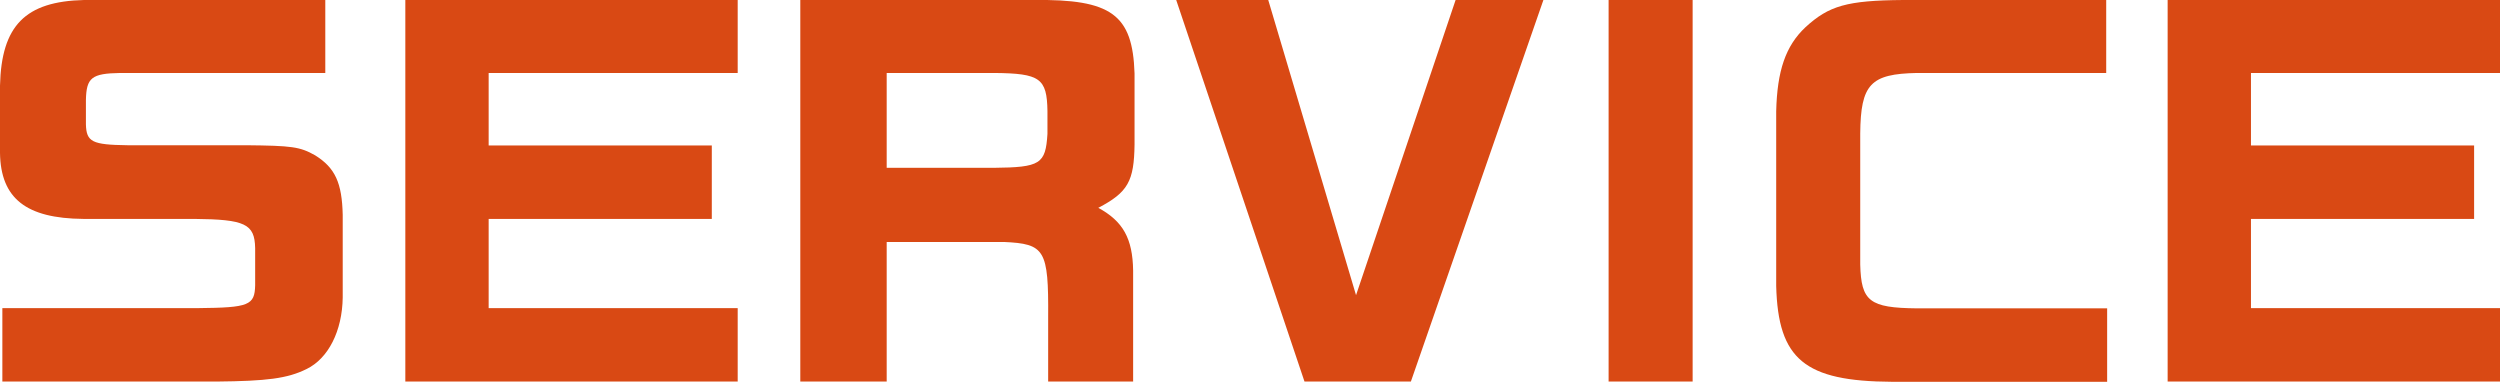 <?xml version="1.0" encoding="UTF-8"?>
<svg id="_レイヤー_2" data-name="レイヤー_2" xmlns="http://www.w3.org/2000/svg" viewBox="0 0 106.21 16.21">
  <defs>
    <style>
      .cls-1 {
        fill: #d94914;
      }
    </style>
  </defs>
  <g id="_レイヤー_1-2" data-name="レイヤー_1">
    <g>
      <path class="cls-1" d="M13.82,3.1H5.11c-1.22.02-1.44.2-1.46,1.15v1.03c.02.75.26.87,1.76.89h5.04c1.94.02,2.29.06,2.94.43.85.53,1.14,1.17,1.17,2.53v3.51c-.02,1.42-.61,2.59-1.54,3.04-.81.4-1.68.51-3.83.53H.1v-3.12h8.33c2.15-.02,2.39-.12,2.41-.97v-1.58c-.02-1.03-.43-1.22-2.59-1.24H3.54c-2.43-.02-3.51-.87-3.54-2.8v-2.86C.06,1.09,1.07.06,3.57,0h10.25v3.1Z"/>
      <path class="cls-1" d="M31.34,0v3.1h-10.58v3.08h9.48v3.12h-9.48v3.79h10.58v3.12h-14.12V0h14.12Z"/>
      <path class="cls-1" d="M43.91,0c3.3-.04,4.21.61,4.29,3.12v3.02c-.02,1.56-.28,2.03-1.54,2.69,1.05.57,1.46,1.3,1.48,2.67v4.72h-3.61v-2.74c.02-2.88-.14-3.12-1.88-3.2h-4.98v5.94h-3.67V0h9.91ZM42.21,7.13c1.99-.02,2.21-.16,2.29-1.44v-.97c-.02-1.4-.32-1.6-2.25-1.62h-4.58v4.03h4.54Z"/>
      <path class="cls-1" d="M53.88,0l3.73,12.54L61.84,0h3.73l-5.63,16.21h-4.52L49.97,0h3.91Z"/>
      <path class="cls-1" d="M71.91,0v16.21h-3.57V0h3.57Z"/>
      <path class="cls-1" d="M89.48,3.1h-8.04c-1.97.04-2.39.47-2.41,2.57v5.57c.04,1.56.39,1.84,2.41,1.86h8.08v3.12h-9.14c-3.71-.02-4.84-.95-4.92-4.07v-7.42c.04-1.72.4-2.78,1.24-3.57C77.7.24,78.47.02,80.85,0h8.63v3.1Z"/>
      <path class="cls-1" d="M106.21,0v3.1h-10.58v3.08h9.48v3.12h-9.48v3.79h10.58v3.12h-14.12V0h14.12Z"/>
    </g>
  </g>
</svg>